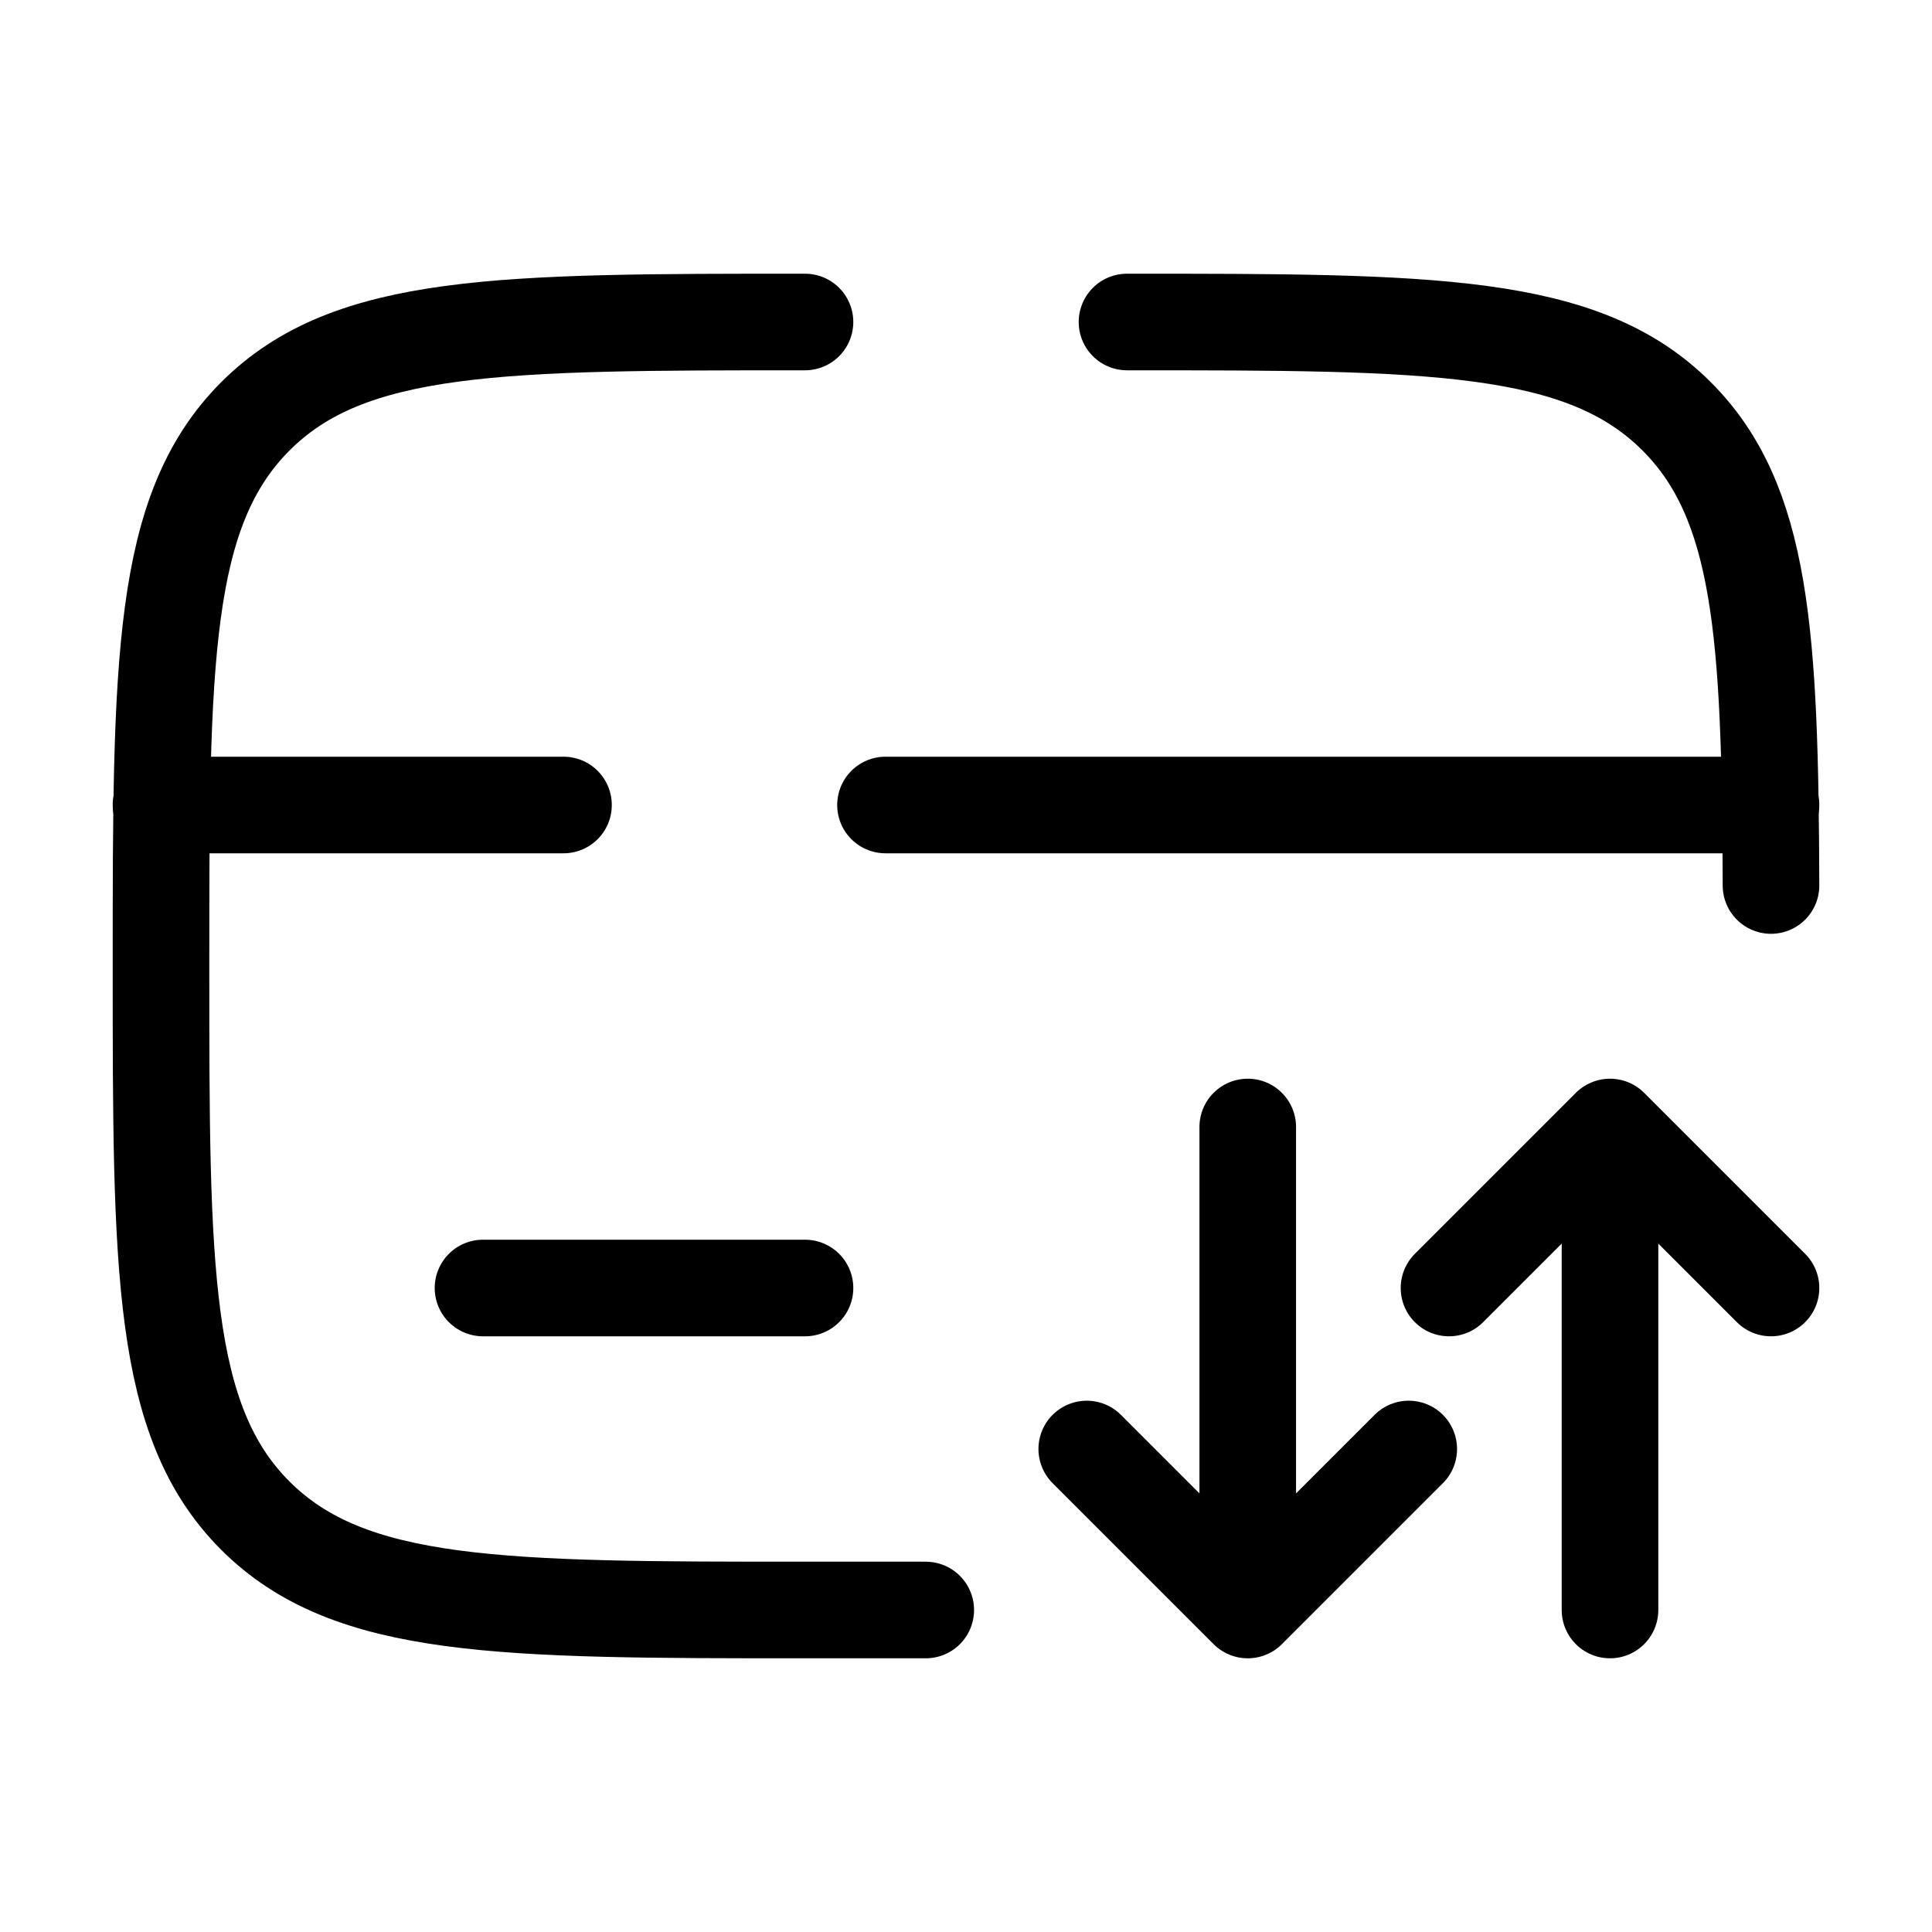 <svg xmlns="http://www.w3.org/2000/svg" width="120" height="120" viewBox="0 0 120 120" fill="none"><path d="M50 20C31.145 20 21.715 20 15.86 25.86C10.005 31.72 10 41.145 10 60C10 78.855 10 88.285 15.86 94.14C21.72 99.995 31.145 100 50 100H57.5M70 20C88.855 20 98.285 20 104.14 25.86C109.46 31.175 109.95 39.43 110 55" stroke="black" stroke-width="6" stroke-linecap="round"></path><path d="M77.5 70V100M77.5 100L87.5 90M77.5 100L67.5 90M100 100V70M100 70L110 80M100 70L90 80" stroke="black" stroke-width="6" stroke-linecap="round" stroke-linejoin="round"></path><path d="M50 80H30M10 50H35M110 50H55" stroke="black" stroke-width="6" stroke-linecap="round"></path></svg>
